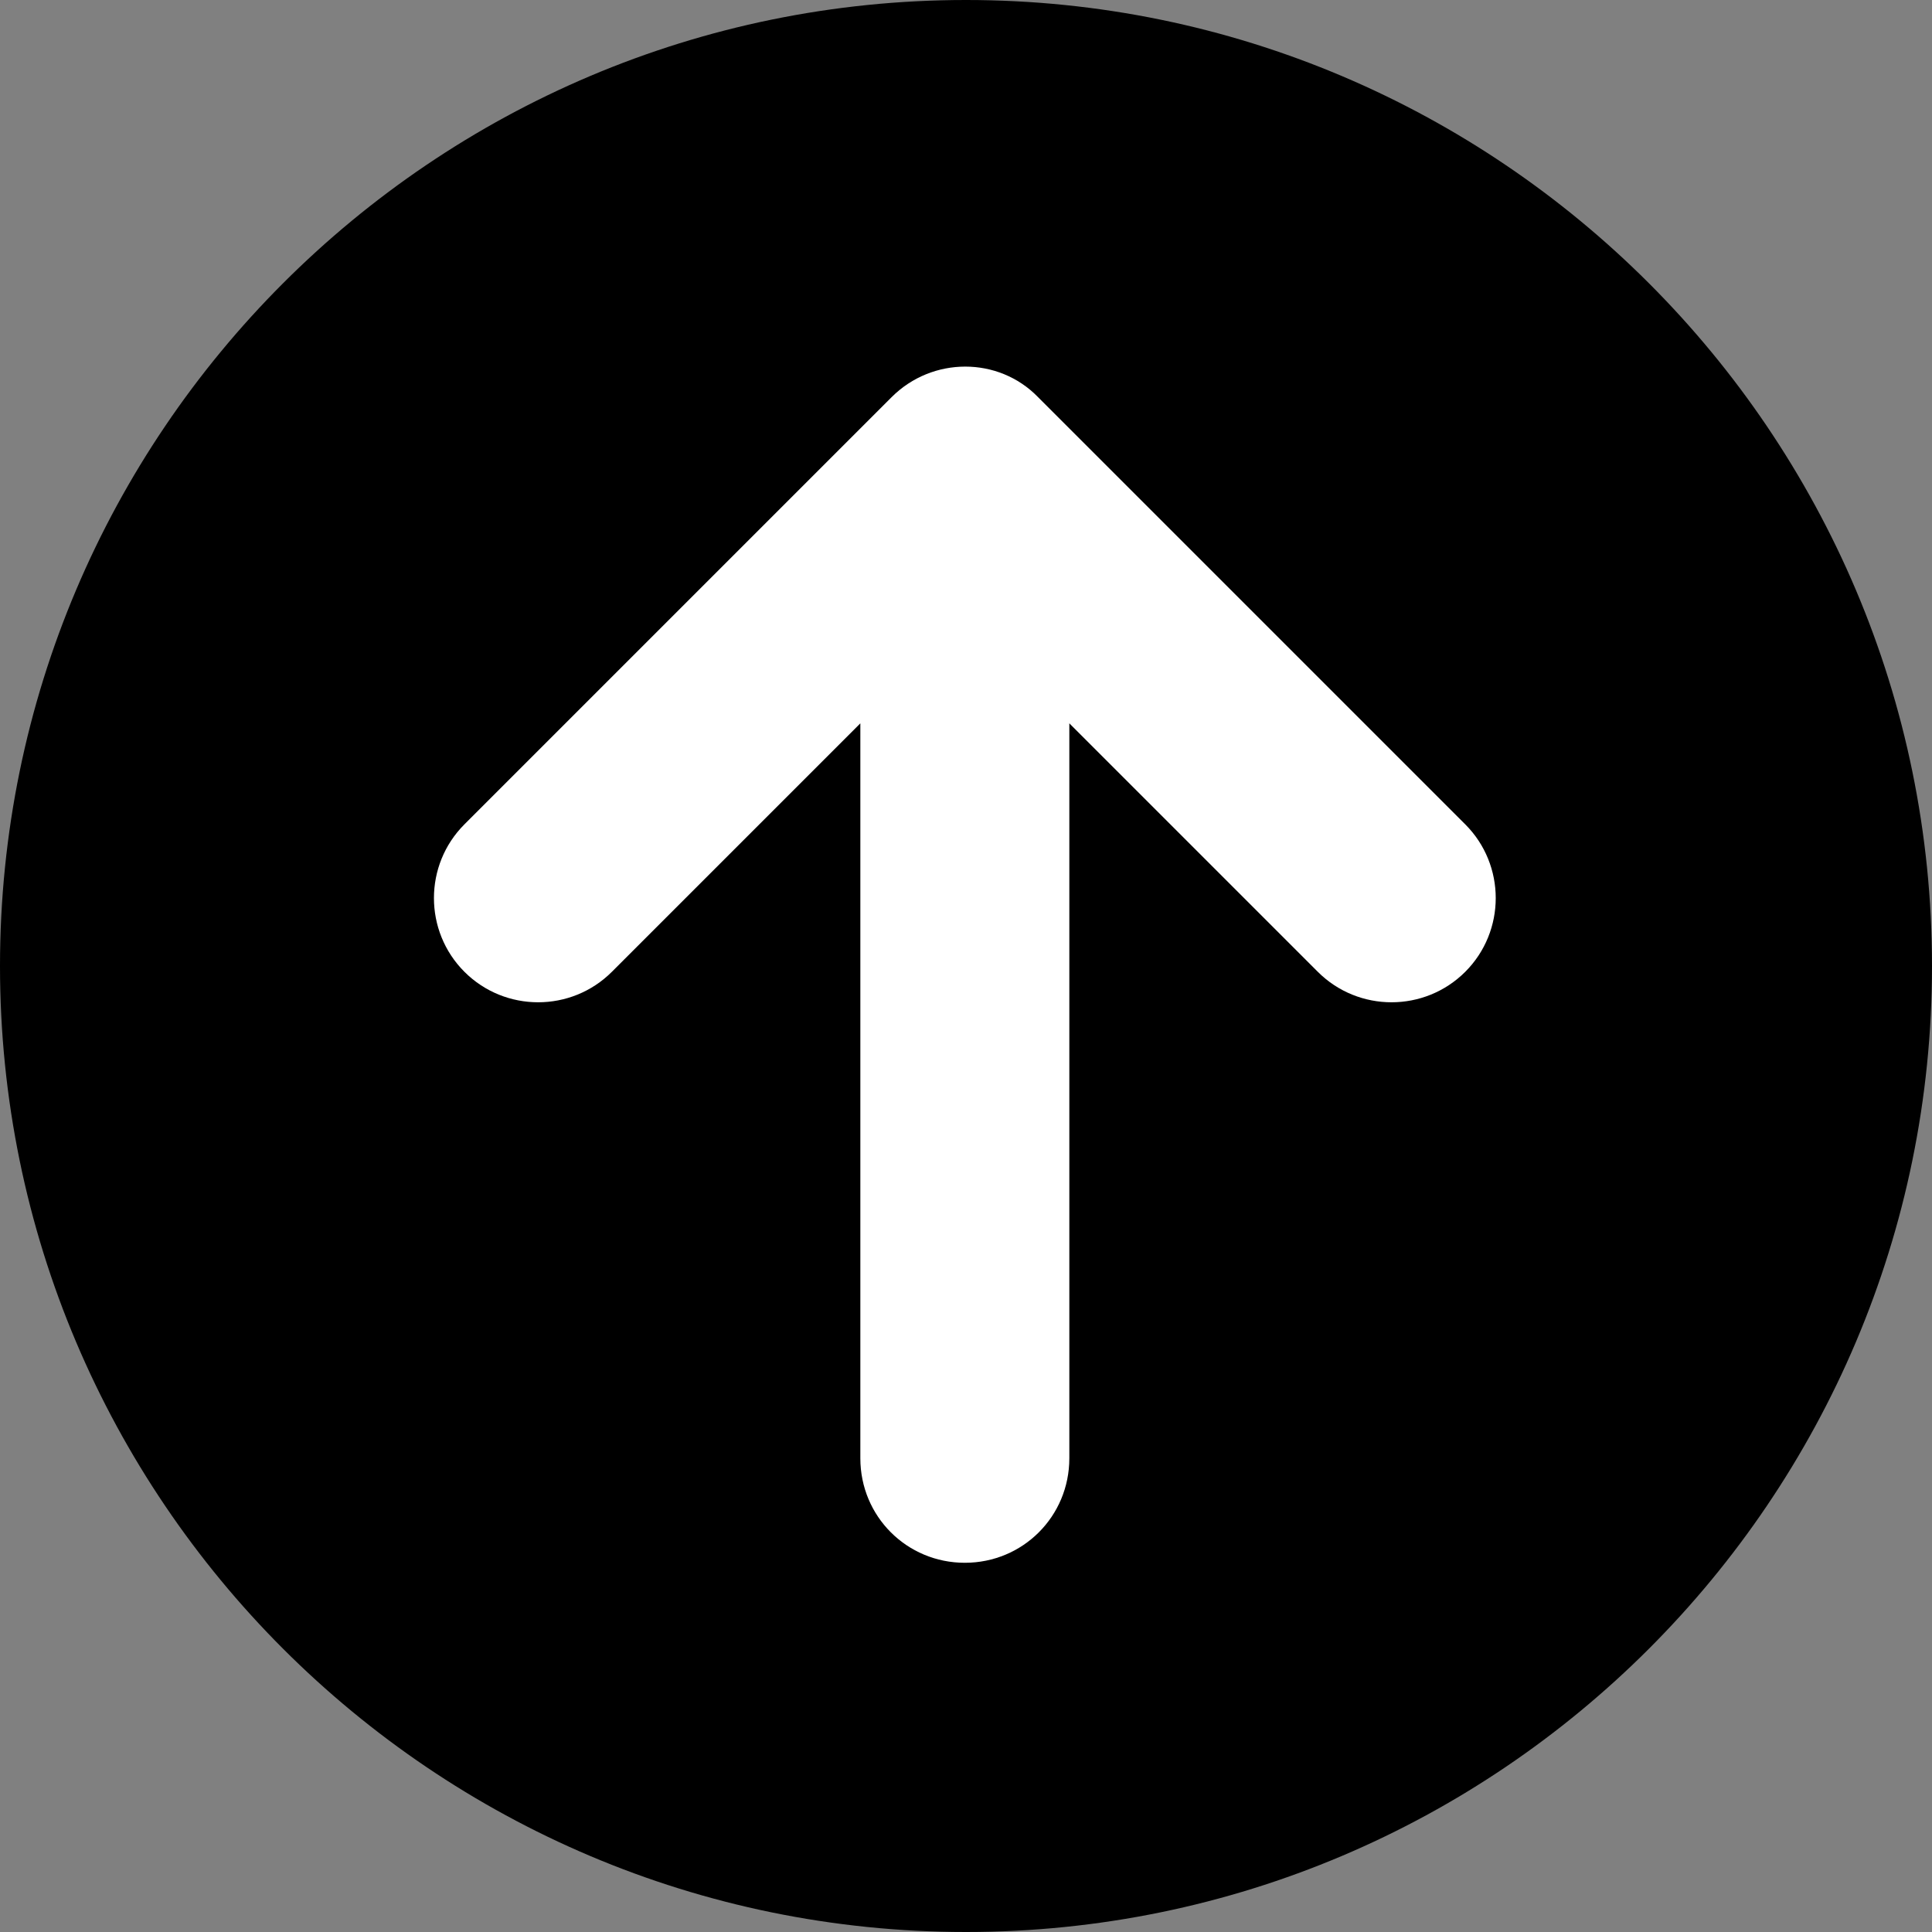 <?xml version="1.0" encoding="utf-8"?>
<!-- Generator: Adobe Illustrator 19.2.1, SVG Export Plug-In . SVG Version: 6.00 Build 0)  -->
<svg version="1.1" id="レイヤー_1" xmlns="http://www.w3.org/2000/svg" xmlns:xlink="http://www.w3.org/1999/xlink" x="0px"
	 y="0px" viewBox="0 0 166.4 166.4" style="enable-background:new 0 0 166.4 166.4;" xml:space="preserve">
<rect x="0" y="0" width="166.4" height="166.4" fill="#808080" stroke="none"/>
<style type="text/css">
	.st0{fill:#FFFFFF;}
</style>
<g>
	<path d="M83.2,166.4c45.9,0,83.2-37.3,83.2-83.2S129.1,0,83.2,0S0,37.3,0,83.2S37.3,166.4,83.2,166.4z"/>
</g>
<path class="st0" d="M76.8,34.2L76.8,34.2L40,71c-3.5,3.5-3.5,9.2,0,12.7s9.2,3.5,12.7,0l21.4-21.4v63.3c0,5,4,9,9,9s9-4,9-9V62.3
	l21.4,21.4c3.5,3.5,9.2,3.5,12.7,0s3.5-9.2,0-12.7L89.4,34.2C86,30.7,80.3,30.7,76.8,34.2z"/>
</svg>
